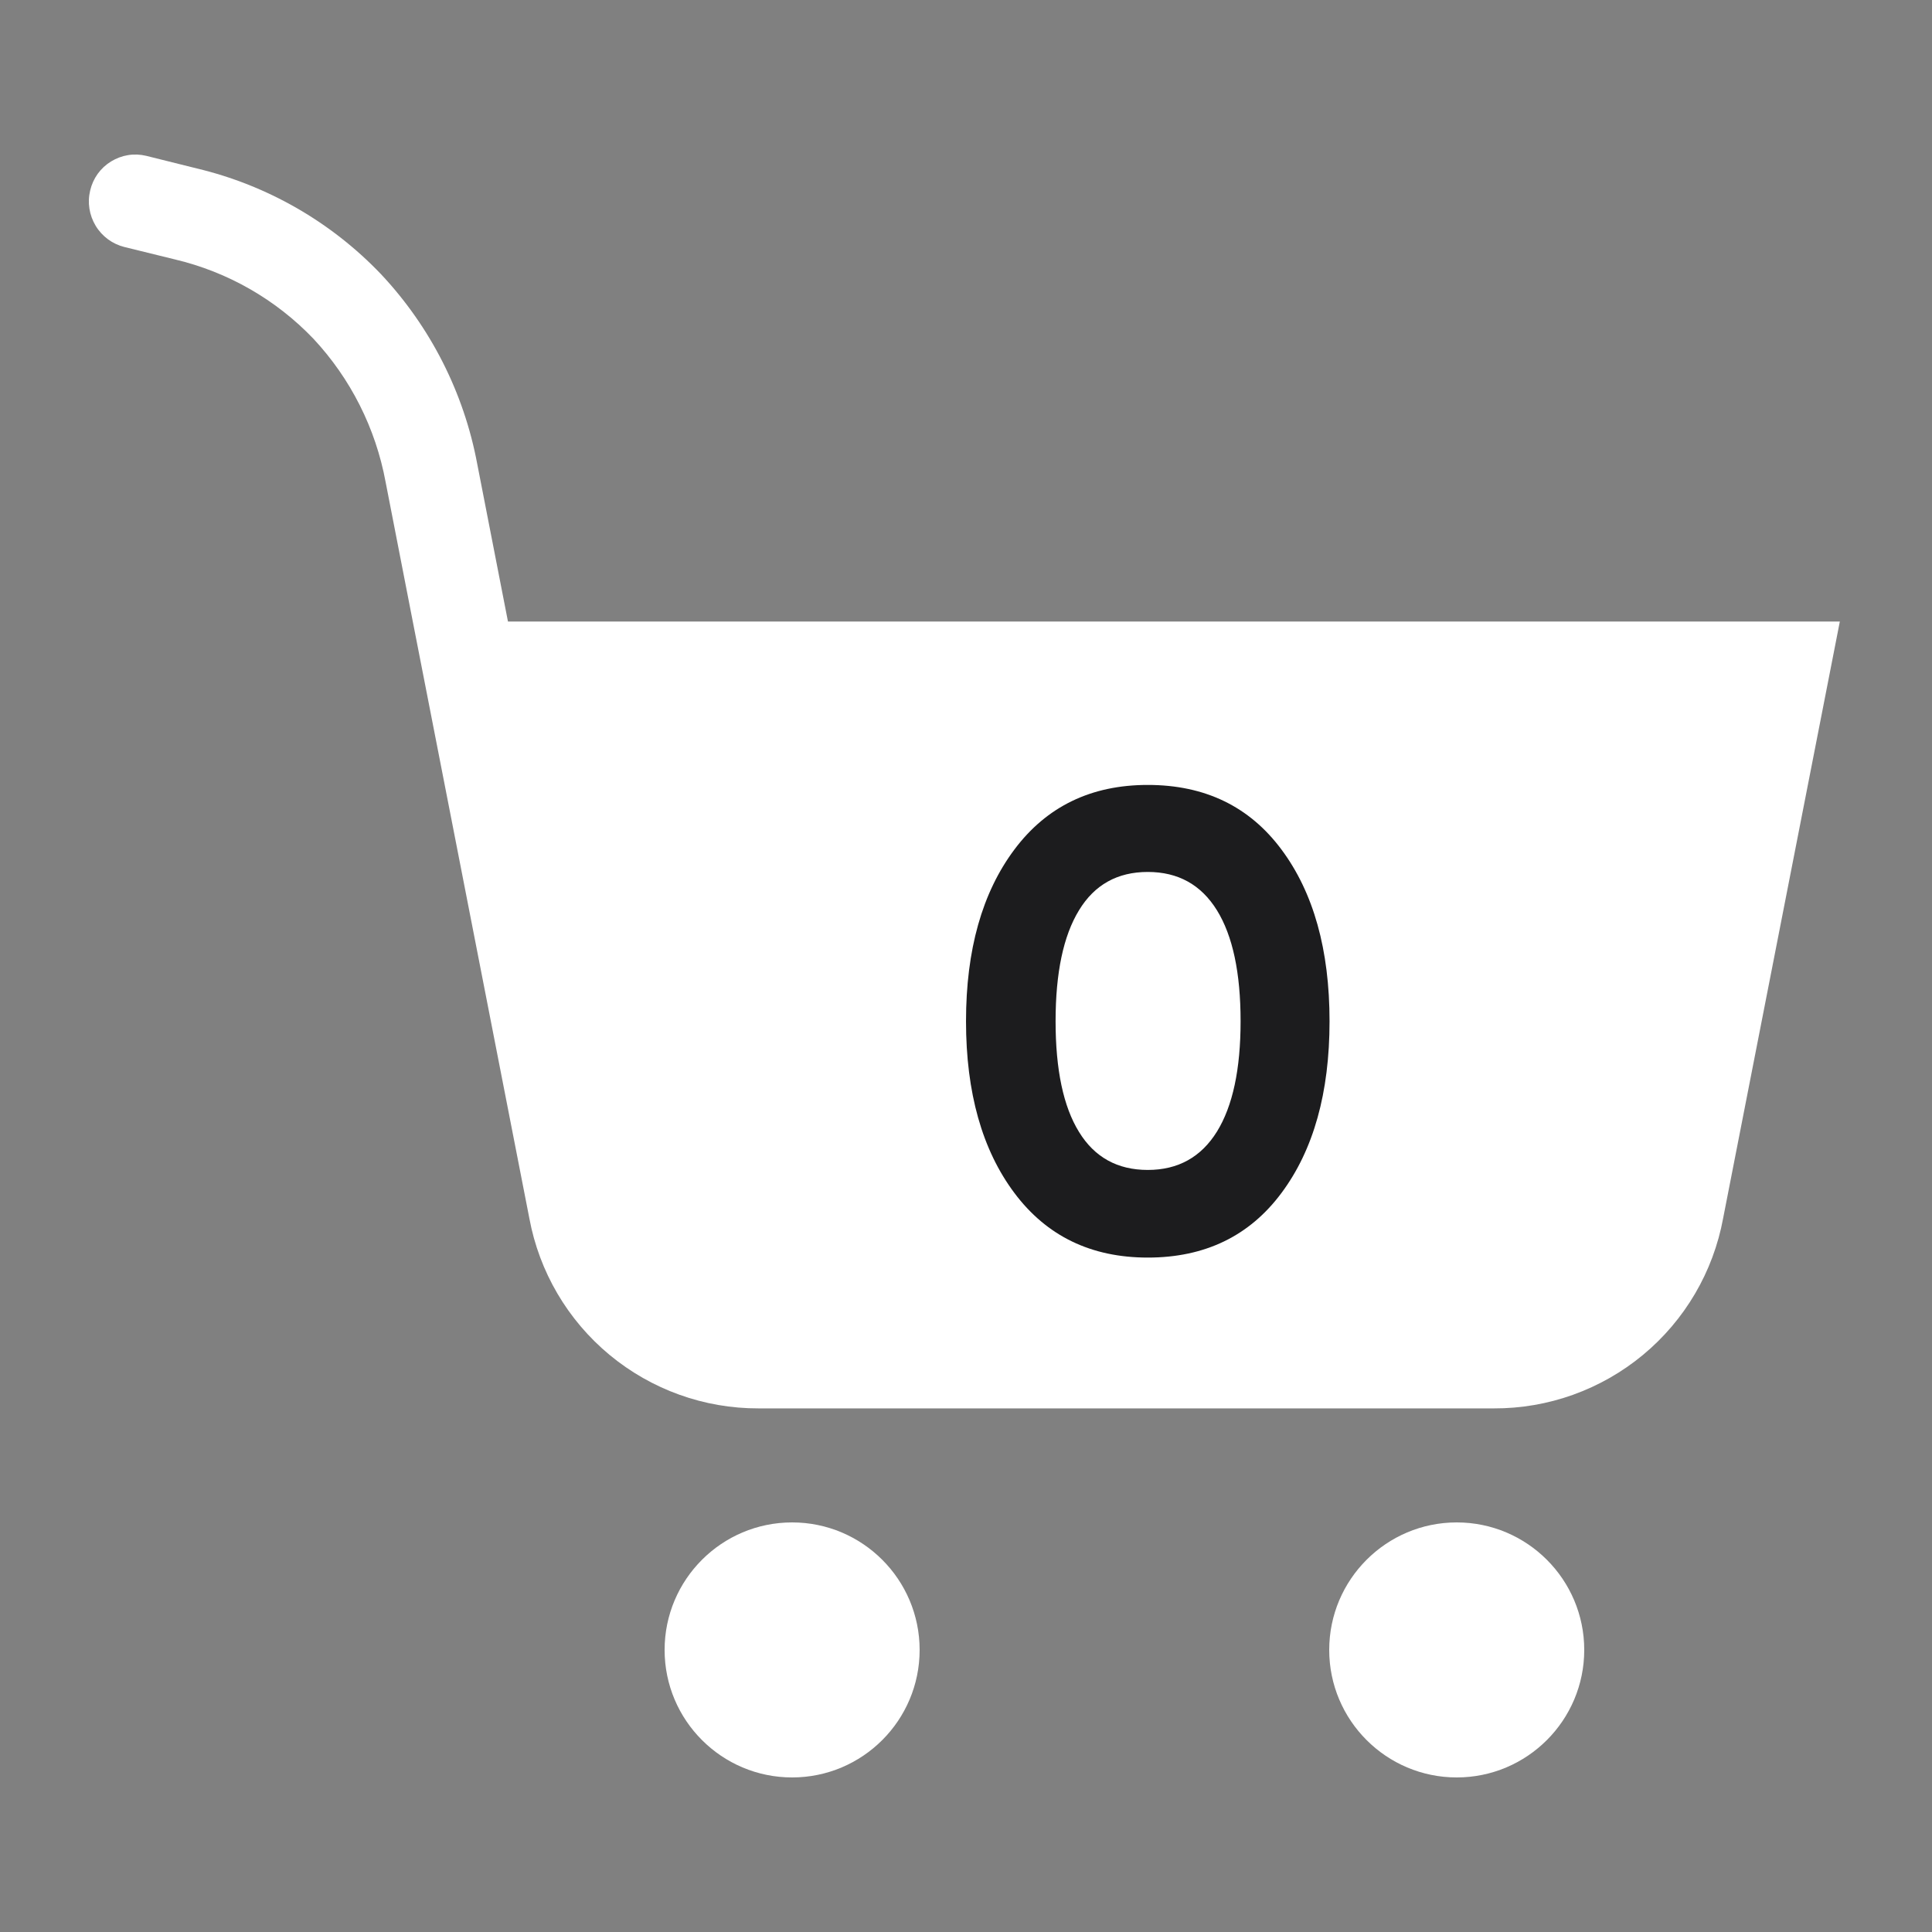 <svg class="whi" xmlns="http://www.w3.org/2000/svg" xmlns:xlink="http://www.w3.org/1999/xlink" viewBox="0 0 250 250"
    width="250" height="250" preserveAspectRatio="xMidYMid meet"
    style="width: 100%; height: 100%; transform: translate3d(0px, 0px, 0px); content-visibility: visible;" role="none">
    <rect x="0" y="0" width="250" height="250" fill="#808080" stroke="none"/>
    <defs>
        <clipPath id="__lottie_element_342">
            <rect width="250" height="250" x="0" y="0"></rect>
        </clipPath>
        <g id="__lottie_element_344">
            <g transform="matrix(1,0,0,1,-203,359.642)" opacity="1" style="display: none;">
                <g opacity="1" transform="matrix(6,0,0,6,0,0)">
                    <path fill="#1c1c1e" fill-opacity="1"
                        d=" M-62.279,-20.828 C-62.279,-20.828 -56.638,-19.521 -56.638,-19.521 C-54.855,-19.108 -53.002,-19.108 -51.219,-19.521 C-51.219,-19.521 -45.852,-20.765 -45.852,-20.765 C-44.069,-21.178 -42.216,-21.178 -40.433,-20.765 C-40.433,-20.765 -35.067,-19.521 -35.067,-19.521 C-33.284,-19.108 -31.431,-19.108 -29.648,-19.521 C-29.648,-19.521 -24.281,-20.765 -24.281,-20.765 C-22.498,-21.178 -20.645,-21.178 -18.862,-20.765 C-18.862,-20.765 -13.495,-19.521 -13.495,-19.521 C-11.712,-19.108 -9.859,-19.108 -8.076,-19.521 C-8.076,-19.521 -2.71,-20.765 -2.71,-20.765 C-0.927,-21.178 0.927,-21.178 2.71,-20.765 C2.71,-20.765 8.076,-19.521 8.076,-19.521 C9.859,-19.108 11.712,-19.108 13.495,-19.521 C13.495,-19.521 18.862,-20.765 18.862,-20.765 C20.645,-21.178 22.498,-21.178 24.281,-20.765 C24.281,-20.765 29.648,-19.521 29.648,-19.521 C31.431,-19.108 33.284,-19.108 35.067,-19.521 C35.067,-19.521 40.433,-20.765 40.433,-20.765 C42.216,-21.178 44.069,-21.178 45.852,-20.765 C45.852,-20.765 51.219,-19.521 51.219,-19.521 C53.002,-19.108 54.855,-19.108 56.638,-19.521 C56.638,-19.521 62.279,-20.828 62.279,-20.828 C63.881,-21.199 65.548,-21.199 67.15,-20.828 C72.039,-19.695 75.5,-15.34 75.5,-10.321 C75.5,-10.321 75.5,21.107 75.5,21.107 C75.5,21.107 -75.5,21.107 -75.5,21.107 C-75.5,21.107 -75.5,-10.321 -75.5,-10.321 C-75.5,-15.34 -72.039,-19.695 -67.15,-20.828 C-65.548,-21.199 -63.881,-21.199 -62.279,-20.828z">
                    </path>
                </g>
            </g>
        </g>
        <clipPath id="__lottie_element_348">
            <path d="M0,0 L250,0 L250,250 L0,250z"></path>
        </clipPath>
        <linearGradient id="__lottie_element_358" spreadMethod="pad" gradientUnits="userSpaceOnUse"
            x1="15.022" y1="12.292" x2="-17.503" y2="-12.287">
            <stop offset="0%" stop-color="rgb(255,198,50)"></stop>
            <stop offset="50%" stop-color="rgb(255,214,56)"></stop>
            <stop offset="100%" stop-color="rgb(255,230,61)"></stop>
        </linearGradient>
        <mask id="__lottie_element_344_1" mask-type="alpha">
            <use xlink:href="#__lottie_element_344"></use>
        </mask>
        <clipPath id="__lottie_element_366">
            <path d="M0,0 L250,0 L250,250 L0,250z"></path>
        </clipPath>
    </defs>
    <g clip-path="url(#__lottie_element_342)">
        <g clip-path="url(#__lottie_element_366)" transform="matrix(1,0,0,1,0,0)" opacity="1" style="display: block;">
            <g transform="matrix(1,0,0,1,125,125)" opacity="1" style="display: block;">
                <g opacity="1" transform="matrix(1,0,0,1,-22.5,88.5)">
                    <path fill="white" fill-opacity="1"
                        d=" M0,-16.5 C9.106,-16.5 16.5,-9.106 16.5,0 C16.5,9.106 9.106,16.5 0,16.5 C-9.106,16.5 -16.5,9.106 -16.5,0 C-16.5,-9.106 -9.106,-16.5 0,-16.5z">
                    </path>
                </g>
            </g>
            <g transform="matrix(1,0,0,1,211,125)" opacity="1" style="display: block;">
                <g opacity="1" transform="matrix(1,0,0,1,-22.5,88.5)">
                    <path fill="white" fill-opacity="1"
                        d=" M0,-16.5 C9.106,-16.5 16.5,-9.106 16.5,0 C16.5,9.106 9.106,16.5 0,16.5 C-9.106,16.5 -16.5,9.106 -16.5,0 C-16.5,-9.106 -9.106,-16.5 0,-16.5z">
                    </path>
                </g>
            </g>
            <g transform="matrix(1,0,0,1,124.788,124.861)" opacity="1" style="display: block;">
                <g opacity="1" transform="matrix(6,0,0,6,0,0)">
                    <path fill="white" fill-opacity="1"
                        d=" M-9.843,-7.406 C-9.843,-7.406 18.881,-7.406 18.881,-7.406 C18.881,-7.406 16.364,5.464 16.364,5.464 C16.151,6.619 15.539,7.662 14.635,8.411 C13.731,9.16 12.592,9.569 11.418,9.564 C11.418,9.564 -4.437,9.564 -4.437,9.564 C-5.611,9.568 -6.748,9.159 -7.652,8.41 C-8.556,7.661 -9.168,6.618 -9.382,5.464 C-9.382,5.464 -11.601,-5.899 -11.601,-5.899 C-11.601,-5.899 -11.896,-7.408 -11.896,-7.408 C-11.896,-7.408 -12.482,-10.416 -12.482,-10.416 C-12.696,-11.573 -13.236,-12.645 -14.039,-13.505 C-14.848,-14.351 -15.885,-14.945 -17.024,-15.215 C-17.024,-15.215 -18.115,-15.483 -18.115,-15.483 C-18.374,-15.548 -18.597,-15.712 -18.735,-15.941 C-18.873,-16.17 -18.916,-16.443 -18.853,-16.703 C-18.823,-16.832 -18.768,-16.954 -18.691,-17.061 C-18.614,-17.168 -18.516,-17.259 -18.403,-17.328 C-18.29,-17.397 -18.166,-17.444 -18.035,-17.465 C-17.904,-17.486 -17.771,-17.48 -17.643,-17.449 C-17.643,-17.449 -16.552,-17.177 -16.552,-17.177 C-15.037,-16.816 -13.658,-16.025 -12.582,-14.898 C-11.513,-13.76 -10.793,-12.34 -10.506,-10.806 C-10.506,-10.806 -9.843,-7.406 -9.843,-7.406z">
                    </path>
                </g>
            </g>
            <g transform="matrix(0.934,0.358,-0.358,0.934,135.424,310.371)"
                opacity="1" fill="#1c1c1e" font-size="84" font-family="Gilroy" font-style="normal" font-weight="700"
                aria-label="Cart Item 1" style="display: block;">
                <g stroke-linecap="butt" stroke-linejoin="round" stroke-miterlimit="4"
                    transform="matrix(1,0,0,1,-16.254,0)" opacity="1" style="display: inherit;">
                    <g>
                        <g transform="matrix(1,0,0,1,0,0)" opacity="1" style="display: block;">
                            <path
                                d=" M0.92,-53.34 C0.92,-53.34 3.78,-43.43 3.78,-43.43 C3.78,-43.43 14.87,-46.54 14.87,-46.54 C14.87,-46.54 14.87,0 14.87,0 C14.87,0 26.46,0 26.46,0 C26.46,0 26.46,-58.8 26.46,-58.8 C26.46,-58.8 16.38,-58.8 16.38,-58.8 C16.38,-58.8 0.92,-53.34 0.92,-53.34z">
                            </path>
                            <g opacity="1" transform="matrix(0.84,0,0,0.84,0,0)"></g>
                        </g>
                    </g>
                </g>
            </g>
            <g transform="matrix(1,0,0,1,148.522,161.55)" opacity="1" fill="#1c1c1e"
                font-size="84" font-family="Gilroy" font-style="normal" font-weight="700" aria-label="Cart Item 0"
                style="display: block;">
                <g stroke-linecap="butt" stroke-linejoin="round" stroke-miterlimit="4"
                    transform="matrix(1,0,0,1,-26.46,0)" opacity="1" style="display: inherit;">
                    <g>
                        <g transform="matrix(1,0,0,1,0,0)" opacity="1" style="display: block;">
                            <path
                                d=" M14.53,-29.4 C14.53,-35.67 15.54,-40.46 17.56,-43.76 C19.57,-47.07 22.54,-48.72 26.46,-48.72 C30.38,-48.72 33.36,-47.07 35.41,-43.76 C37.45,-40.46 38.47,-35.67 38.47,-29.4 C38.47,-23.18 37.45,-18.42 35.41,-15.12 C33.36,-11.82 30.38,-10.16 26.46,-10.16 C22.54,-10.16 19.57,-11.8 17.56,-15.08 C15.54,-18.35 14.53,-23.13 14.53,-29.4z M43.76,-7.18 C47.91,-12.75 49.98,-20.16 49.98,-29.4 C49.98,-38.64 47.91,-46.05 43.76,-51.62 C39.62,-57.19 33.85,-59.98 26.46,-59.98 C19.12,-59.98 13.37,-57.19 9.2,-51.62 C5.03,-46.05 2.94,-38.64 2.94,-29.4 C2.94,-20.16 5.03,-12.75 9.2,-7.18 C13.37,-1.61 19.12,1.18 26.46,1.18 C33.85,1.18 39.62,-1.61 43.76,-7.18z">
                            </path>
                            <g opacity="1" transform="matrix(0.84,0,0,0.84,0,0)"></g>
                        </g>
                    </g>
                </g>
            </g>
        </g>
        <g mask="url(#__lottie_element_344_1)" style="display: block;">
            <g clip-path="url(#__lottie_element_348)" transform="matrix(1,0,0,1,0,0)" opacity="1">
                <g transform="matrix(1.02,0,0,1.02,125.45,123.23)"
                    opacity="1" style="display: block;">
                    <g opacity="1" transform="matrix(1,0,0,1,-22.5,88.5)">
                        <path fill="rgb(255,210,54)" fill-opacity="1"
                            d=" M0,-16.5 C9.106,-16.5 16.5,-9.106 16.5,0 C16.5,9.106 9.106,16.5 0,16.5 C-9.106,16.5 -16.5,9.106 -16.5,0 C-16.5,-9.106 -9.106,-16.5 0,-16.5z">
                        </path>
                    </g>
                </g>
                <g transform="matrix(1.02,0,0,1.02,211.45,123.23)"
                    opacity="1" style="display: block;">
                    <g opacity="1" transform="matrix(1,0,0,1,-22.5,88.5)">
                        <path fill="rgb(255,199,51)" fill-opacity="1"
                            d=" M0,-16.5 C9.106,-16.5 16.5,-9.106 16.5,0 C16.5,9.106 9.106,16.5 0,16.5 C-9.106,16.5 -16.5,9.106 -16.5,0 C-16.5,-9.106 -9.106,-16.5 0,-16.5z">
                        </path>
                    </g>
                </g>
                <g transform="matrix(6,0,0,6,9.45,18.148)" opacity="1" style="display: block;">
                    <g opacity="1" transform="matrix(1,0,0,1,19.205,13.824)">
                        <path fill="url(#__lottie_element_358)" fill-opacity="1"
                            d=" M11.452,13.575 C11.452,13.575 11.431,13.575 11.431,13.575 C11.431,13.575 -4.423,13.575 -4.423,13.575 C-4.423,13.575 -4.44,13.575 -4.44,13.575 C-5.617,13.575 -6.764,13.162 -7.671,12.41 C-8.582,11.654 -9.202,10.597 -9.418,9.434 C-9.418,9.434 -12.518,-6.445 -12.518,-6.445 C-12.731,-7.595 -13.264,-8.655 -14.062,-9.51 C-14.866,-10.351 -15.89,-10.937 -17.023,-11.206 C-17.023,-11.206 -18.113,-11.473 -18.113,-11.473 C-18.388,-11.541 -18.619,-11.712 -18.765,-11.954 C-18.911,-12.196 -18.955,-12.481 -18.888,-12.755 C-18.857,-12.89 -18.799,-13.016 -18.718,-13.13 C-18.637,-13.242 -18.536,-13.337 -18.417,-13.411 C-18.298,-13.484 -18.168,-13.531 -18.03,-13.553 C-17.892,-13.574 -17.753,-13.569 -17.618,-13.536 C-17.618,-13.536 -16.527,-13.264 -16.527,-13.264 C-14.999,-12.901 -13.618,-12.108 -12.532,-10.971 C-11.455,-9.824 -10.733,-8.402 -10.444,-6.855 C-10.444,-6.855 -9.789,-3.495 -9.789,-3.495 C-9.789,-3.495 18.955,-3.495 18.955,-3.495 C18.955,-3.495 18.943,-3.436 18.943,-3.436 C18.943,-3.436 16.427,9.435 16.427,9.435 C16.212,10.597 15.591,11.655 14.681,12.411 C13.773,13.162 12.628,13.575 11.452,13.575z">
                        </path>
                    </g>
                </g>
                <g transform="matrix(0.934,0.358,-0.358,0.934,135.424,310.371)"
                    opacity="1" fill="white" font-size="84" font-family="Gilroy" font-style="normal" font-weight="700"
                    aria-label="Cart Item  1" style="display: block;">
                    <g stroke-linecap="butt" stroke-linejoin="round" stroke-miterlimit="4"
                        transform="matrix(1,0,0,1,-16.254,0)" opacity="1" style="display: inherit;">
                        <g>
                            <g transform="matrix(1,0,0,1,0,0)" opacity="1" style="display: block;">
                                <path
                                    d=" M0.92,-53.34 C0.92,-53.34 3.78,-43.43 3.78,-43.43 C3.78,-43.43 14.87,-46.54 14.87,-46.54 C14.87,-46.54 14.87,0 14.87,0 C14.87,0 26.46,0 26.46,0 C26.46,0 26.46,-58.8 26.46,-58.8 C26.46,-58.8 16.38,-58.8 16.38,-58.8 C16.38,-58.8 0.92,-53.34 0.92,-53.34z">
                                </path>
                                <g opacity="1" transform="matrix(0.84,0,0,0.84,0,0)"></g>
                            </g>
                        </g>
                    </g>
                </g>
            </g>
        </g>
    </g>
</svg>